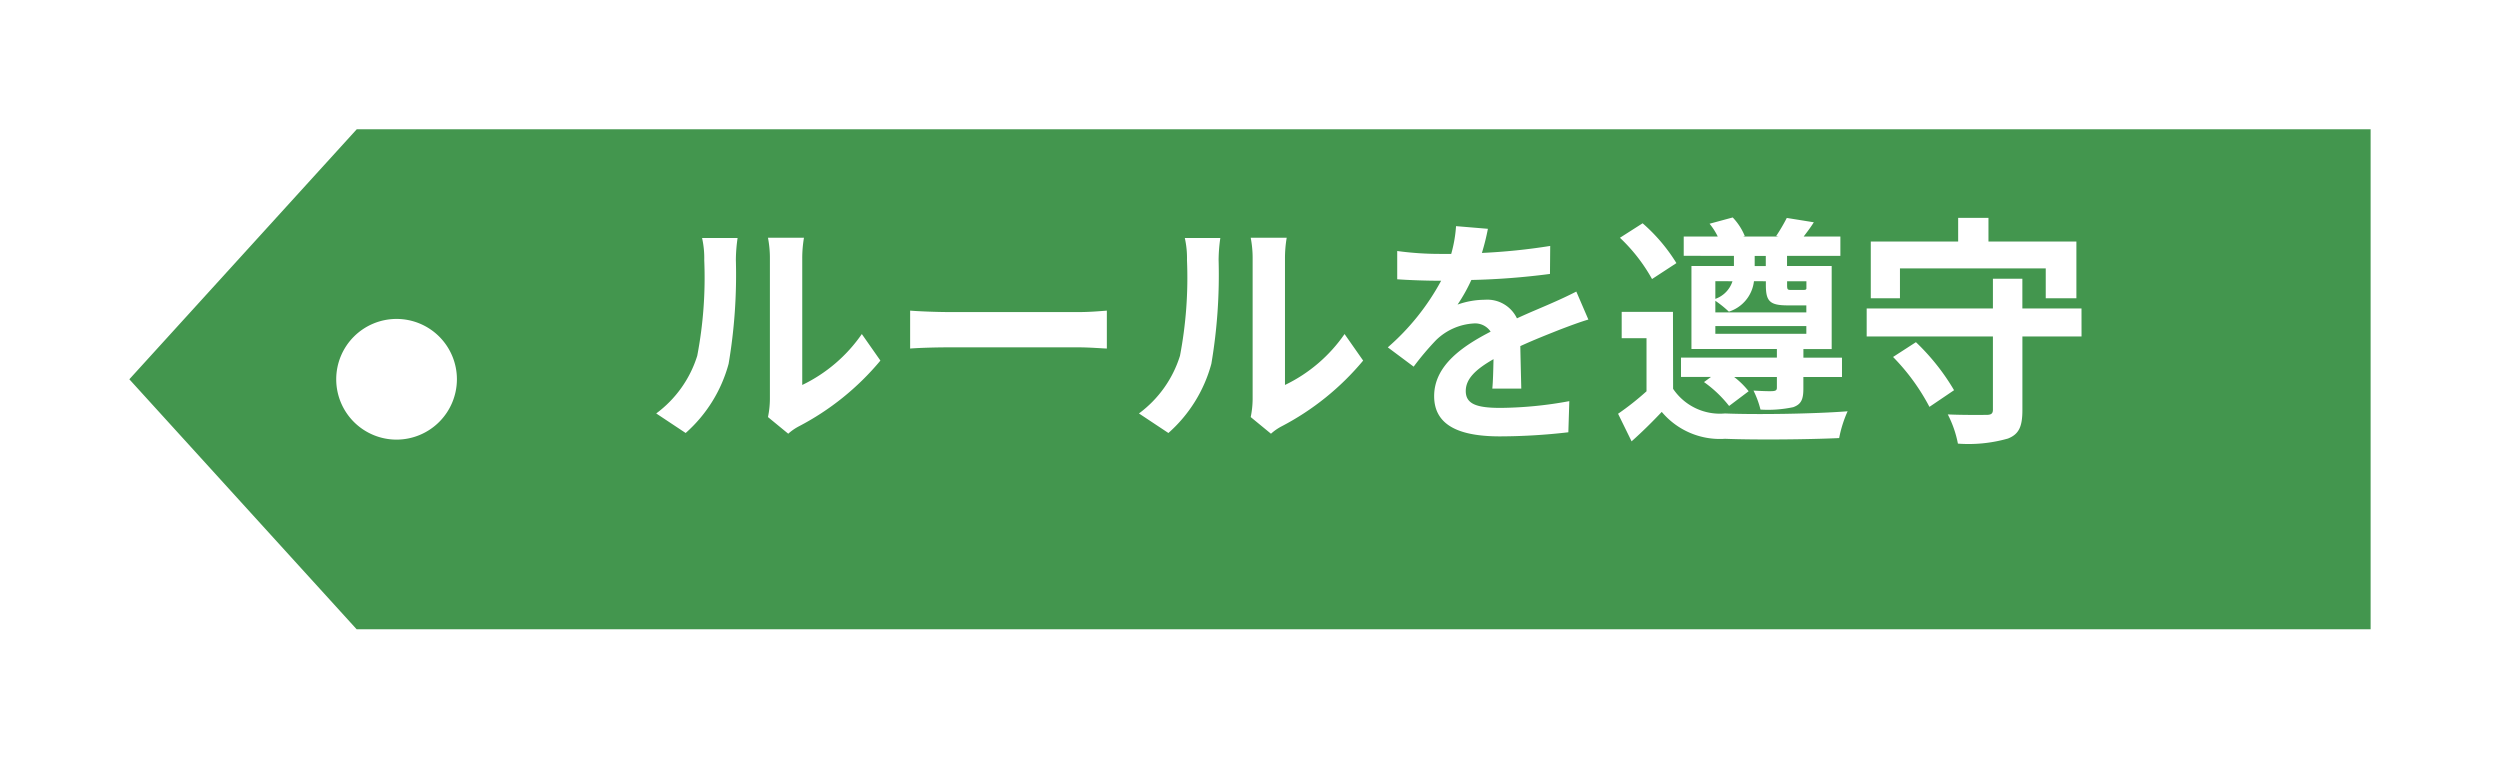 <svg xmlns="http://www.w3.org/2000/svg" xmlns:xlink="http://www.w3.org/1999/xlink" width="145.006" height="44.003" viewBox="0 0 145.006 44.003">
  <defs>
    <filter id="パス_791" x="0" y="0" width="145.006" height="44.003" filterUnits="userSpaceOnUse">
      <feOffset dx="3" dy="3" input="SourceAlpha"/>
      <feGaussianBlur stdDeviation="2.5" result="blur"/>
      <feFlood flood-opacity="0.102"/>
      <feComposite operator="in" in2="blur"/>
      <feComposite in="SourceGraphic"/>
    </filter>
  </defs>
  <g id="result_tag_reliable_02" transform="translate(-980.498 -1392.501)">
    <g transform="matrix(1, 0, 0, 1, 980.5, 1392.5)" filter="url(#パス_791)">
      <path id="パス_791-2" data-name="パス 791" d="M19203-94h-116.816L19073-108.5l13.189-14.5H19203v29Zm-114.5-18a3.5,3.5,0,0,0-3.5,3.5,3.5,3.5,0,0,0,3.5,3.5,3.506,3.506,0,0,0,3.5-3.5A3.5,3.5,0,0,0,19088.5-112Z" transform="translate(-19068.5 127.5)" fill="#43964e"/>
    </g>
    <path id="パス_790" data-name="パス 790" d="M7.042-.308,8.218.658a2.991,2.991,0,0,1,.6-.42,15.415,15.415,0,0,0,4.746-3.822l-1.078-1.54A8.865,8.865,0,0,1,9.03-2.17V-9.492a7.109,7.109,0,0,1,.1-1.218H7.042a6.207,6.207,0,0,1,.112,1.2v8.162A5.327,5.327,0,0,1,7.042-.308ZM.56-.518,2.268.616A8.209,8.209,0,0,0,4.76-3.4a30.89,30.89,0,0,0,.42-6.02,9.221,9.221,0,0,1,.1-1.274H3.22a5.313,5.313,0,0,1,.126,1.288A24.125,24.125,0,0,1,2.94-3.864,6.6,6.6,0,0,1,.56-.518ZM15.288-6.482v2.2c.518-.042,1.456-.07,2.254-.07H25.06c.588,0,1.3.056,1.638.07v-2.2c-.364.028-.98.084-1.638.084H17.542C16.814-6.4,15.792-6.44,15.288-6.482ZM35.042-.308l1.176.966a2.991,2.991,0,0,1,.6-.42,15.415,15.415,0,0,0,4.746-3.822l-1.078-1.54A8.865,8.865,0,0,1,37.03-2.17V-9.492a7.109,7.109,0,0,1,.1-1.218H35.042a6.207,6.207,0,0,1,.112,1.2v8.162A5.327,5.327,0,0,1,35.042-.308ZM28.56-.518,30.268.616A8.209,8.209,0,0,0,32.76-3.4a30.89,30.89,0,0,0,.42-6.02,9.221,9.221,0,0,1,.1-1.274H31.22a5.313,5.313,0,0,1,.126,1.288,24.125,24.125,0,0,1-.406,5.544A6.6,6.6,0,0,1,28.56-.518ZM48.8-11.228l-1.848-.154a7.783,7.783,0,0,1-.28,1.61H46A18.216,18.216,0,0,1,43.54-9.94V-8.3c.77.056,1.792.084,2.366.084h.182a13.739,13.739,0,0,1-3.094,3.864l1.5,1.12a16.119,16.119,0,0,1,1.3-1.54,3.41,3.41,0,0,1,2.184-.966,1.077,1.077,0,0,1,.98.476c-1.6.826-3.276,1.946-3.276,3.738S47.306.812,49.5.812A35.022,35.022,0,0,0,53.466.574l.056-1.806a22.9,22.9,0,0,1-3.976.392c-1.372,0-2.03-.21-2.03-.98,0-.7.56-1.246,1.61-1.848-.014.616-.028,1.288-.07,1.708h1.68c-.014-.644-.042-1.68-.056-2.464.854-.392,1.652-.7,2.282-.952.476-.182,1.218-.462,1.666-.588l-.7-1.624c-.518.266-1.008.49-1.554.728-.574.252-1.162.49-1.89.826a1.9,1.9,0,0,0-1.862-1.078,4.744,4.744,0,0,0-1.582.28,9.775,9.775,0,0,0,.8-1.428A41.7,41.7,0,0,0,52.4-8.61l.014-1.624a35.444,35.444,0,0,1-3.962.406A13.393,13.393,0,0,0,48.8-11.228ZM61.992-5.586H67.27v.448H61.992Zm.994-2.6a1.6,1.6,0,0,1-.994,1.022V-8.19Zm1.288-1.47h.644v.588h-.644Zm3,1.47v.434c-.028.07-.084.07-.252.07h-.63c-.21,0-.238-.014-.238-.294v-.21Zm-2.352,0v.21c0,.938.21,1.19,1.274,1.19H67.27v.406H61.992v-.672a6.161,6.161,0,0,1,.784.63A2.106,2.106,0,0,0,64.232-8.19ZM61.334-2.338A6.953,6.953,0,0,1,62.79-.952l1.134-.854a4.71,4.71,0,0,0-.84-.826h2.478v.616c0,.14-.056.182-.21.2s-.686,0-1.148-.028A5.245,5.245,0,0,1,64.61-.742a7.088,7.088,0,0,0,1.9-.14c.462-.168.588-.448.588-1.078v-.672h2.24v-1.12H67.1v-.5H68.74V-9.072H66.15V-9.66h3.094v-1.12H67.116c.168-.224.378-.49.588-.826l-1.568-.252a10.686,10.686,0,0,1-.616,1.05l.14.028H63.6l.1-.028a3.457,3.457,0,0,0-.7-1.078l-1.344.364a3.723,3.723,0,0,1,.476.742H60.158v1.12H63.07v.588H60.606v4.816h4.956v.5H60v1.12H61.74Zm-1.6-6.9a10.014,10.014,0,0,0-1.96-2.31l-1.316.84a9.849,9.849,0,0,1,1.862,2.394Zm-.2,2.828H56.56v1.526H58v3.08A15.915,15.915,0,0,1,56.35-.5l.784,1.6c.672-.6,1.218-1.148,1.75-1.708A4.4,4.4,0,0,0,62.552.952c1.75.07,4.844.042,6.622-.042a6.944,6.944,0,0,1,.49-1.554c-1.96.154-5.39.2-7.112.126a3.27,3.27,0,0,1-3.01-1.428ZM72.7-8.932h8.456V-7.2h1.778v-3.29h-5.1v-1.372H76.076v1.372H71.008V-7.2H72.7ZM72.3-3.794A12.211,12.211,0,0,1,74.41-.9l1.428-.966a12.754,12.754,0,0,0-2.212-2.786ZM83.23-6.608H79.8V-8.33H78.092v1.722H70.77v1.624h7.322V-.742c0,.238-.1.308-.392.308s-1.316.014-2.226-.028a6.246,6.246,0,0,1,.588,1.694,8.341,8.341,0,0,0,2.9-.294c.644-.252.84-.7.84-1.652v-4.27h3.43Z" transform="translate(1018 1417)" fill="#fff"/>
  </g>
</svg>
